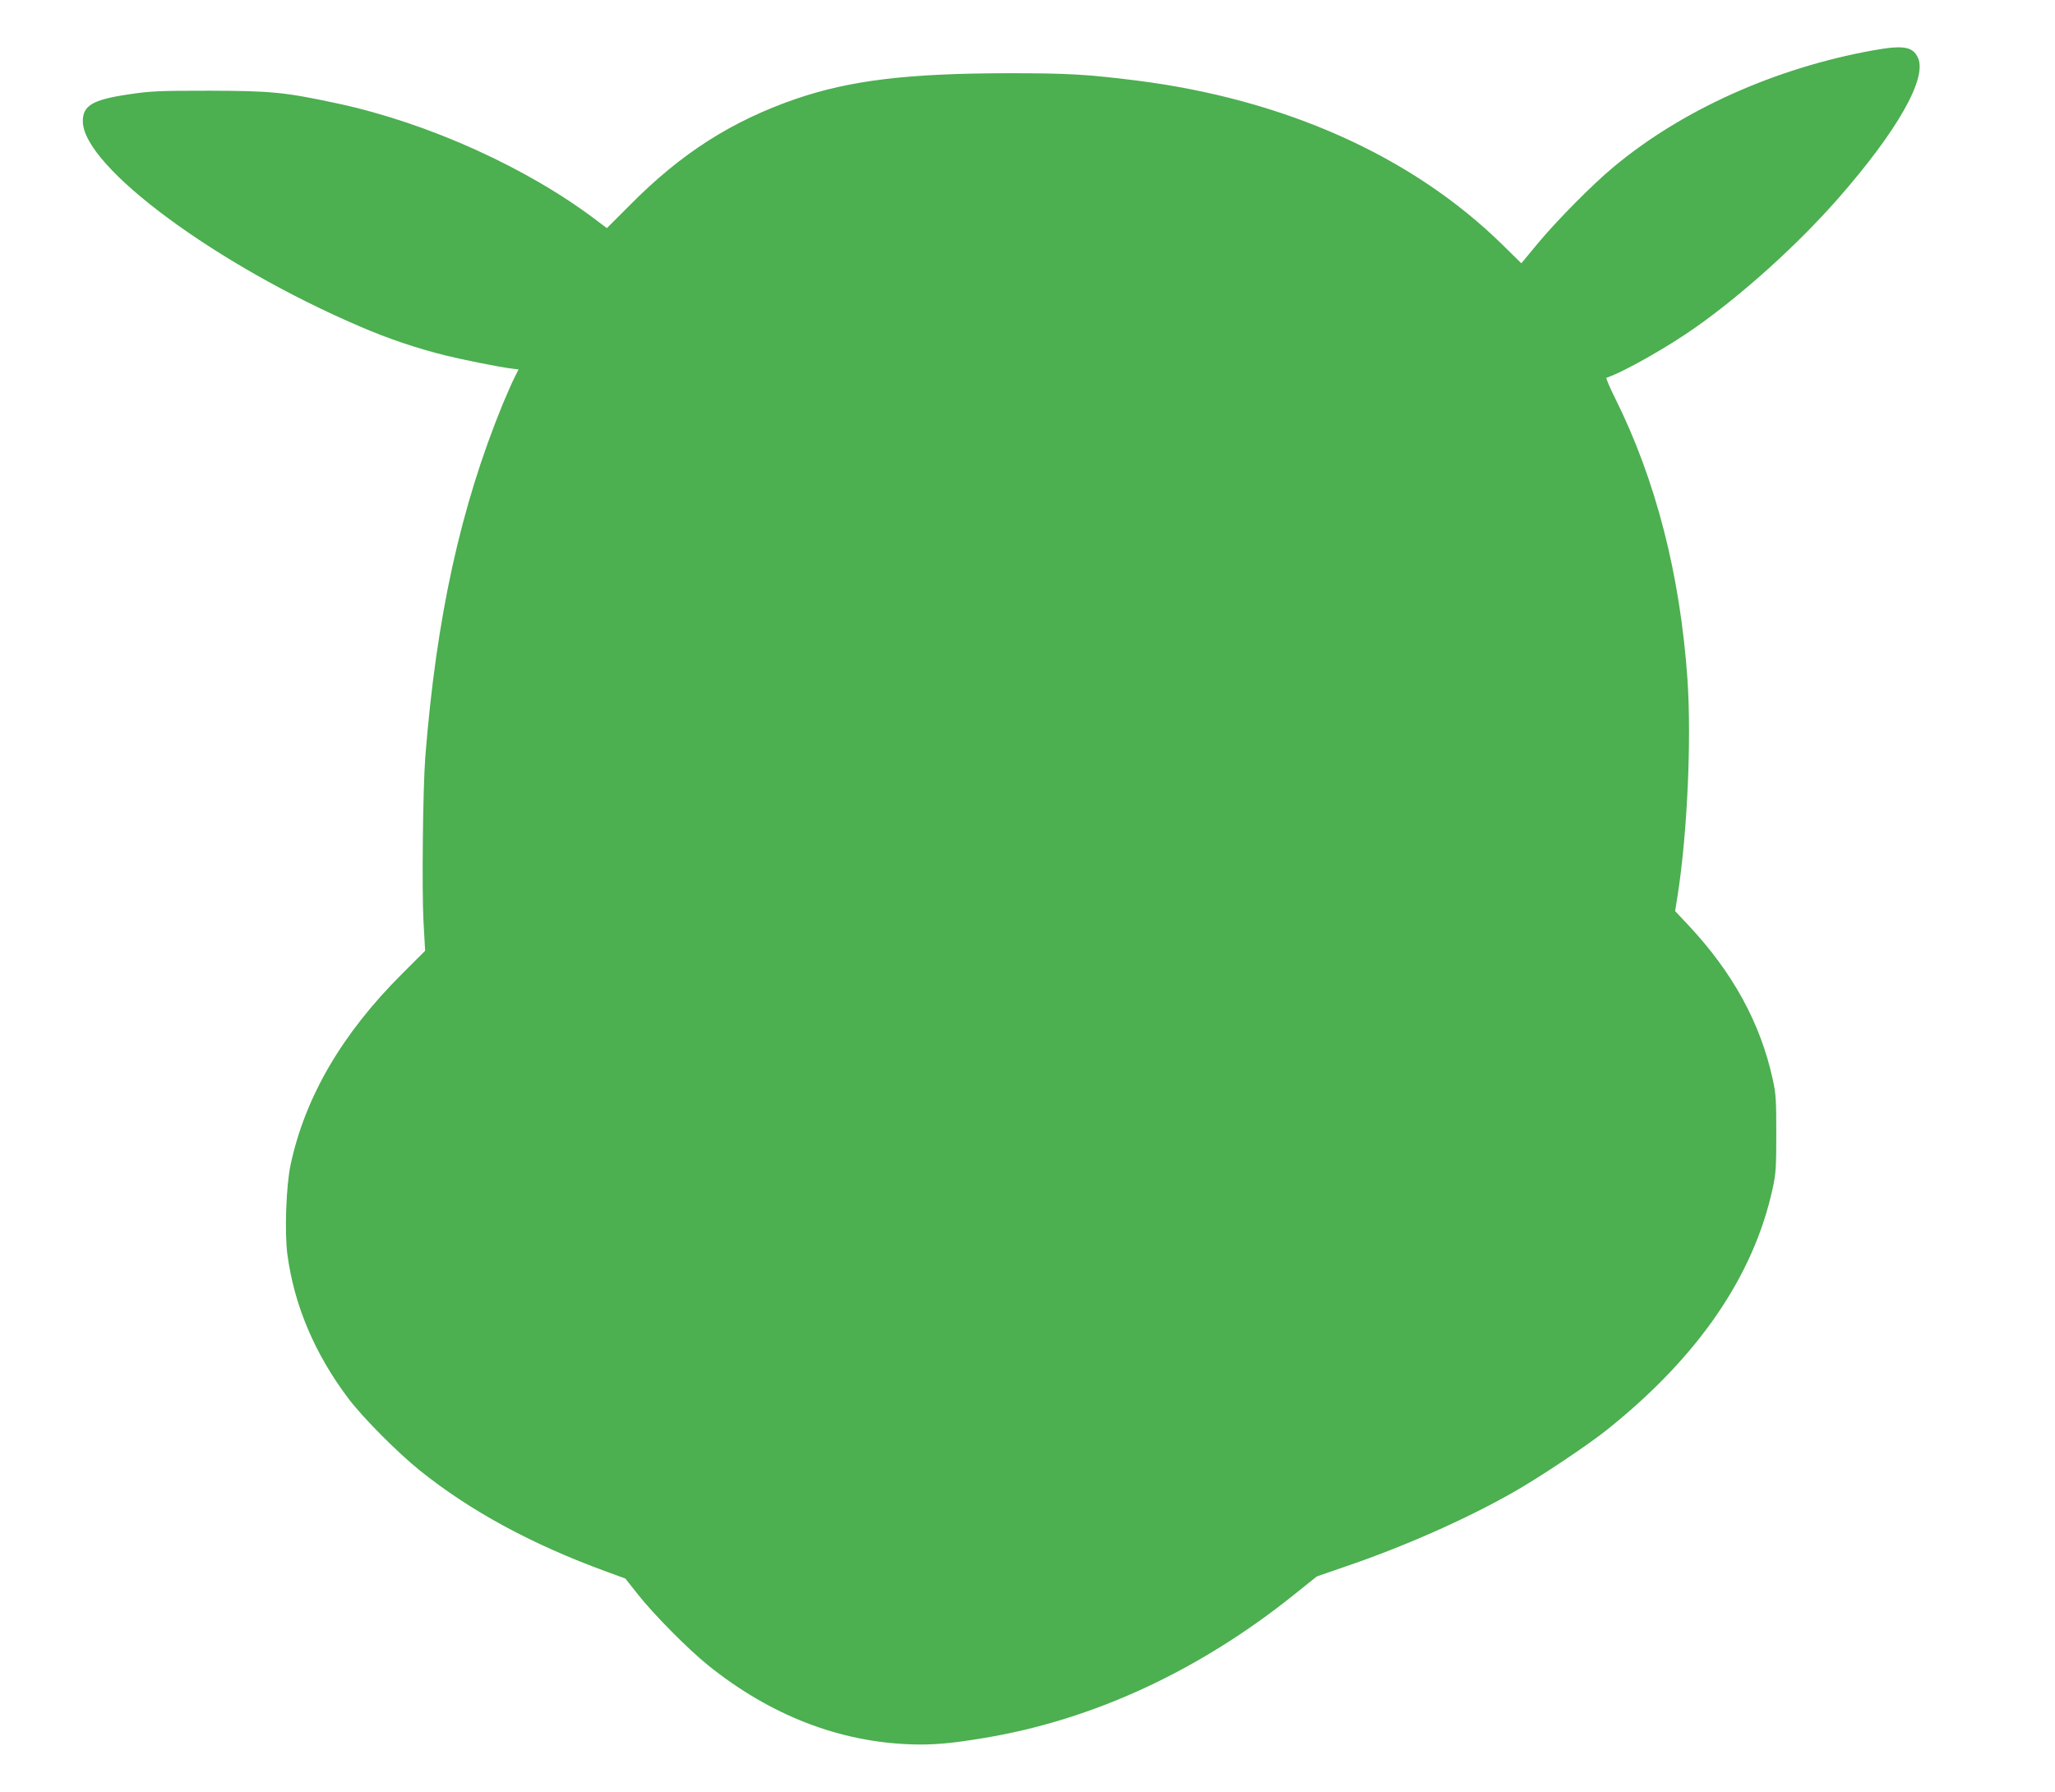 <?xml version="1.0" standalone="no"?>
<!DOCTYPE svg PUBLIC "-//W3C//DTD SVG 20010904//EN"
 "http://www.w3.org/TR/2001/REC-SVG-20010904/DTD/svg10.dtd">
<svg version="1.0" xmlns="http://www.w3.org/2000/svg"
 width="1280pt" height="1116pt" viewBox="0 0 1280 1116"
 preserveAspectRatio="xMidYMid meet">
<g transform="translate(0,1116) scale(0.1,-0.1)"
fill="#4caf50" stroke="none">
<path d="M11665 10846 c-609 -110 -1192 -372 -1618 -729 -128 -106 -348 -329
-465 -469 l-106 -128 -120 118 c-562 550 -1353 904 -2281 1021 -306 38 -425
45 -795 45 -626 -1 -982 -44 -1320 -159 -401 -138 -717 -339 -1037 -663 l-143
-143 -57 43 c-435 332 -1053 611 -1618 733 -332 71 -412 79 -800 80 -315 0
-366 -2 -505 -23 -224 -33 -286 -70 -284 -170 5 -282 832 -893 1727 -1276 176
-76 355 -136 532 -180 110 -27 334 -72 407 -81 l48 -6 -25 -50 c-14 -27 -46
-100 -72 -162 -265 -646 -415 -1331 -484 -2202 -15 -198 -22 -828 -11 -1029
l10 -178 -142 -142 c-375 -373 -606 -769 -696 -1191 -28 -129 -38 -424 -20
-558 42 -317 171 -621 381 -899 90 -119 304 -334 444 -447 315 -253 699 -461
1165 -631 l115 -42 80 -101 c100 -126 310 -338 435 -439 388 -312 818 -479
1270 -493 134 -4 249 6 450 40 679 112 1343 420 1936 897 l136 109 176 61
c363 123 749 294 1042 460 162 91 469 296 590 393 568 454 913 957 1032 1505
20 93 22 133 22 340 0 206 -2 248 -22 337 -77 352 -249 666 -528 963 l-80 85
18 115 c58 379 84 955 59 1324 -45 656 -198 1250 -453 1760 -33 66 -56 122
-52 123 110 37 381 191 557 315 297 210 633 514 883 798 373 425 560 755 500
881 -33 70 -91 79 -281 45z"/>
</g>
</svg>
